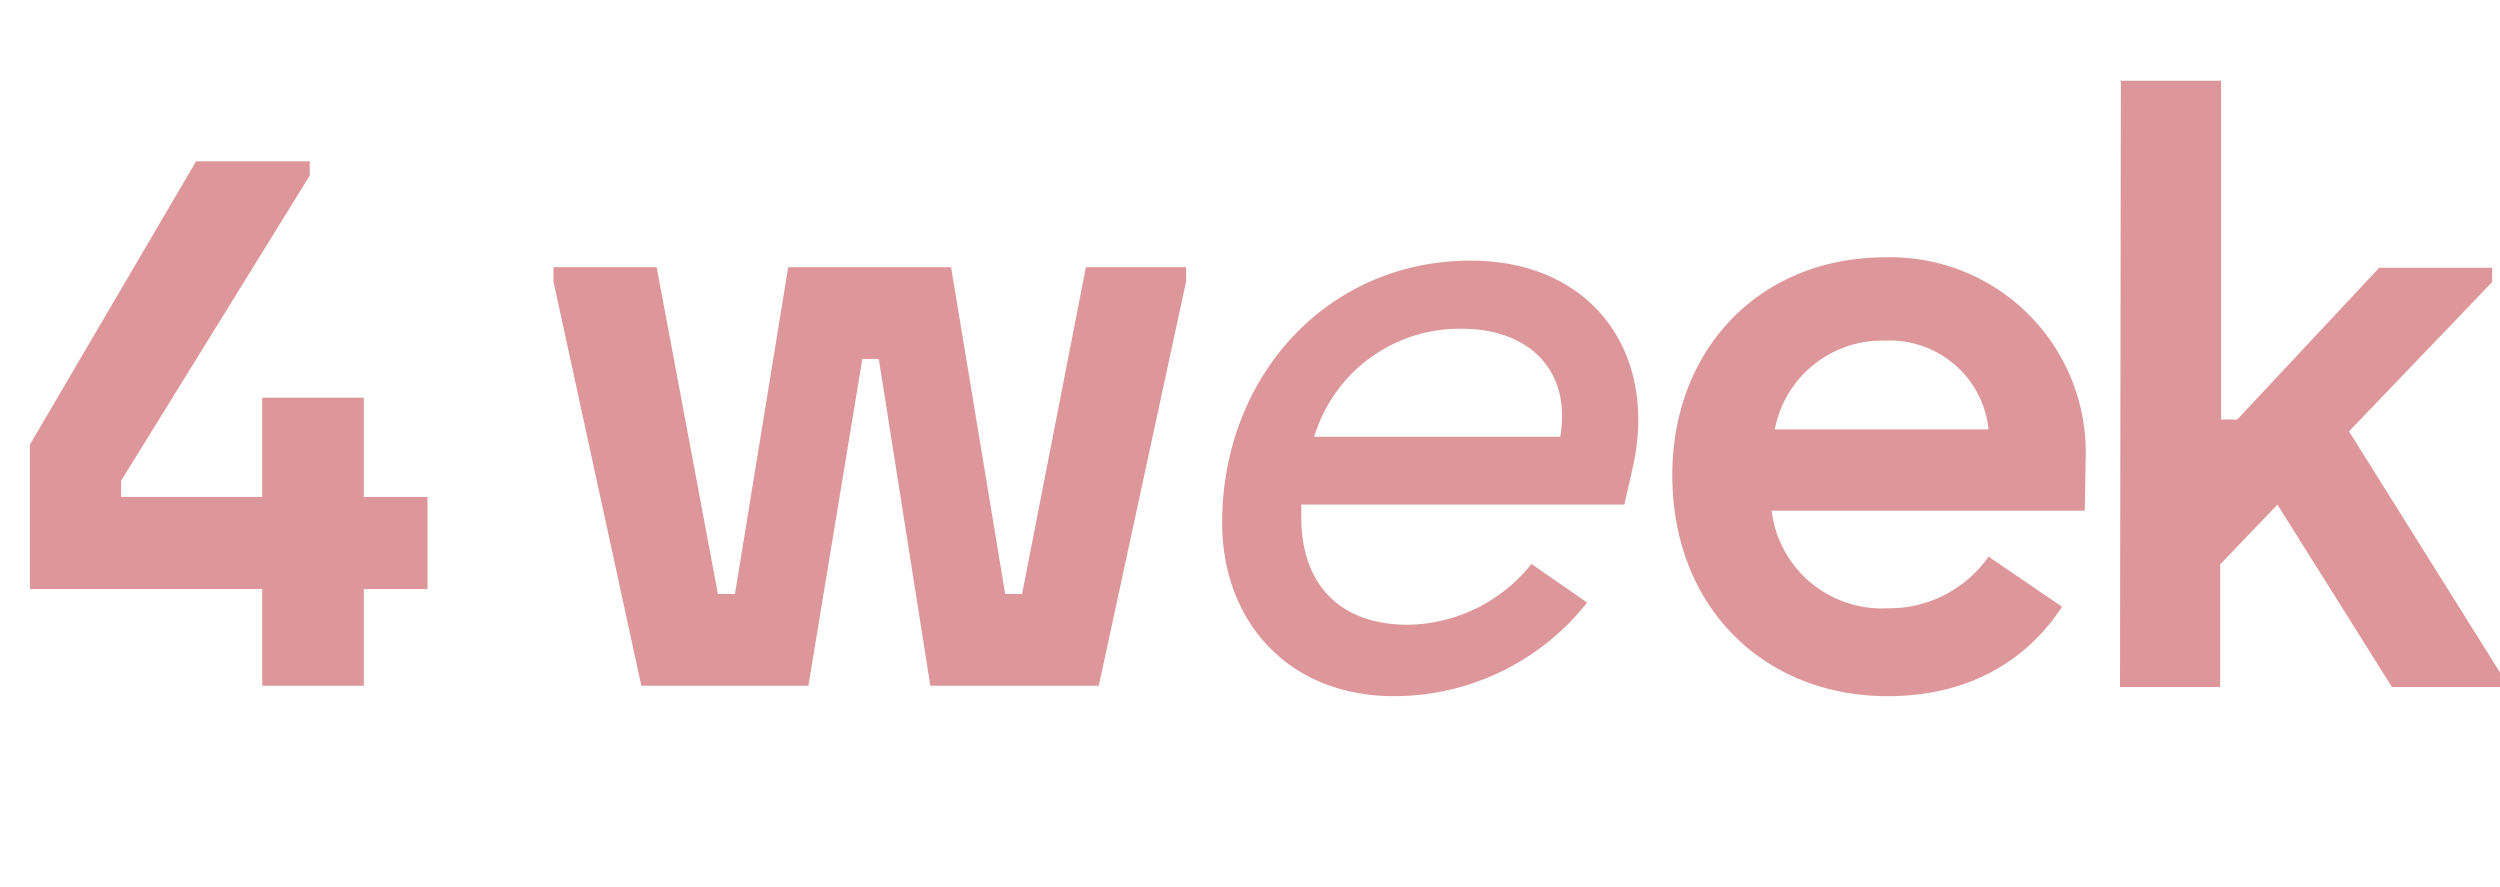 <?xml version="1.0" encoding="UTF-8"?> <svg xmlns="http://www.w3.org/2000/svg" id="Слой_1" data-name="Слой 1" viewBox="0 0 174.67 62"> <path d="M18.32,41.15H2.09V31.06L13.7,11.27h7.94v1L8.46,33.59v1.13h9.86V27.79h7.1v6.93h4.45v6.43H25.42v6.76h-7.1Z" style="fill:#dd969a"></path> <path d="M38.67,19.67v-1h7.21l4.28,22.83h1.19l3.72-22.83H66.45l3.78,22.83h1.18l4.46-22.83h7v1L76.77,47.91H65l-3.6-22.83H60.25L56.48,47.91H44.81Z" style="fill:#dd969a"></path> <path d="M85.39,36.52c0-10.2,7.33-18.31,17.36-18.31C111.38,18.21,116,24.86,114,33l-.51,2.25H90.92v.91c0,4.62,2.65,7.49,7.44,7.49A11.22,11.22,0,0,0,107,39.4l3.89,2.7A17.19,17.19,0,0,1,97.4,48.64C90,48.64,85.39,43.4,85.39,36.52Zm23.62-6c.79-4.45-2-7.55-6.88-7.55a10.6,10.6,0,0,0-10.31,7.55Z" style="fill:#dd969a"></path> <path d="M116.84,33.2c0-8.79,6.09-15.22,14.88-15.22a13.64,13.64,0,0,1,14,14.15l-.06,3.55H123.78a7.76,7.76,0,0,0,8.11,6.82,8.49,8.49,0,0,0,7.05-3.61l5.13,3.5c-2.42,3.72-6.48,6.25-12.18,6.25C123.27,48.64,116.84,42.44,116.84,33.2ZM138.94,30a6.94,6.94,0,0,0-7.22-6.2A7.64,7.64,0,0,0,124,30Z" style="fill:#dd969a"></path> <path d="M148.18,5.64h7V29.31h1.13l9.92-10.6h7.89v1l-10,10.43L174.68,47v1h-7.56l-8-12.74-4,4.17v8.57h-7Z" style="fill:#dd969a"></path> </svg> 